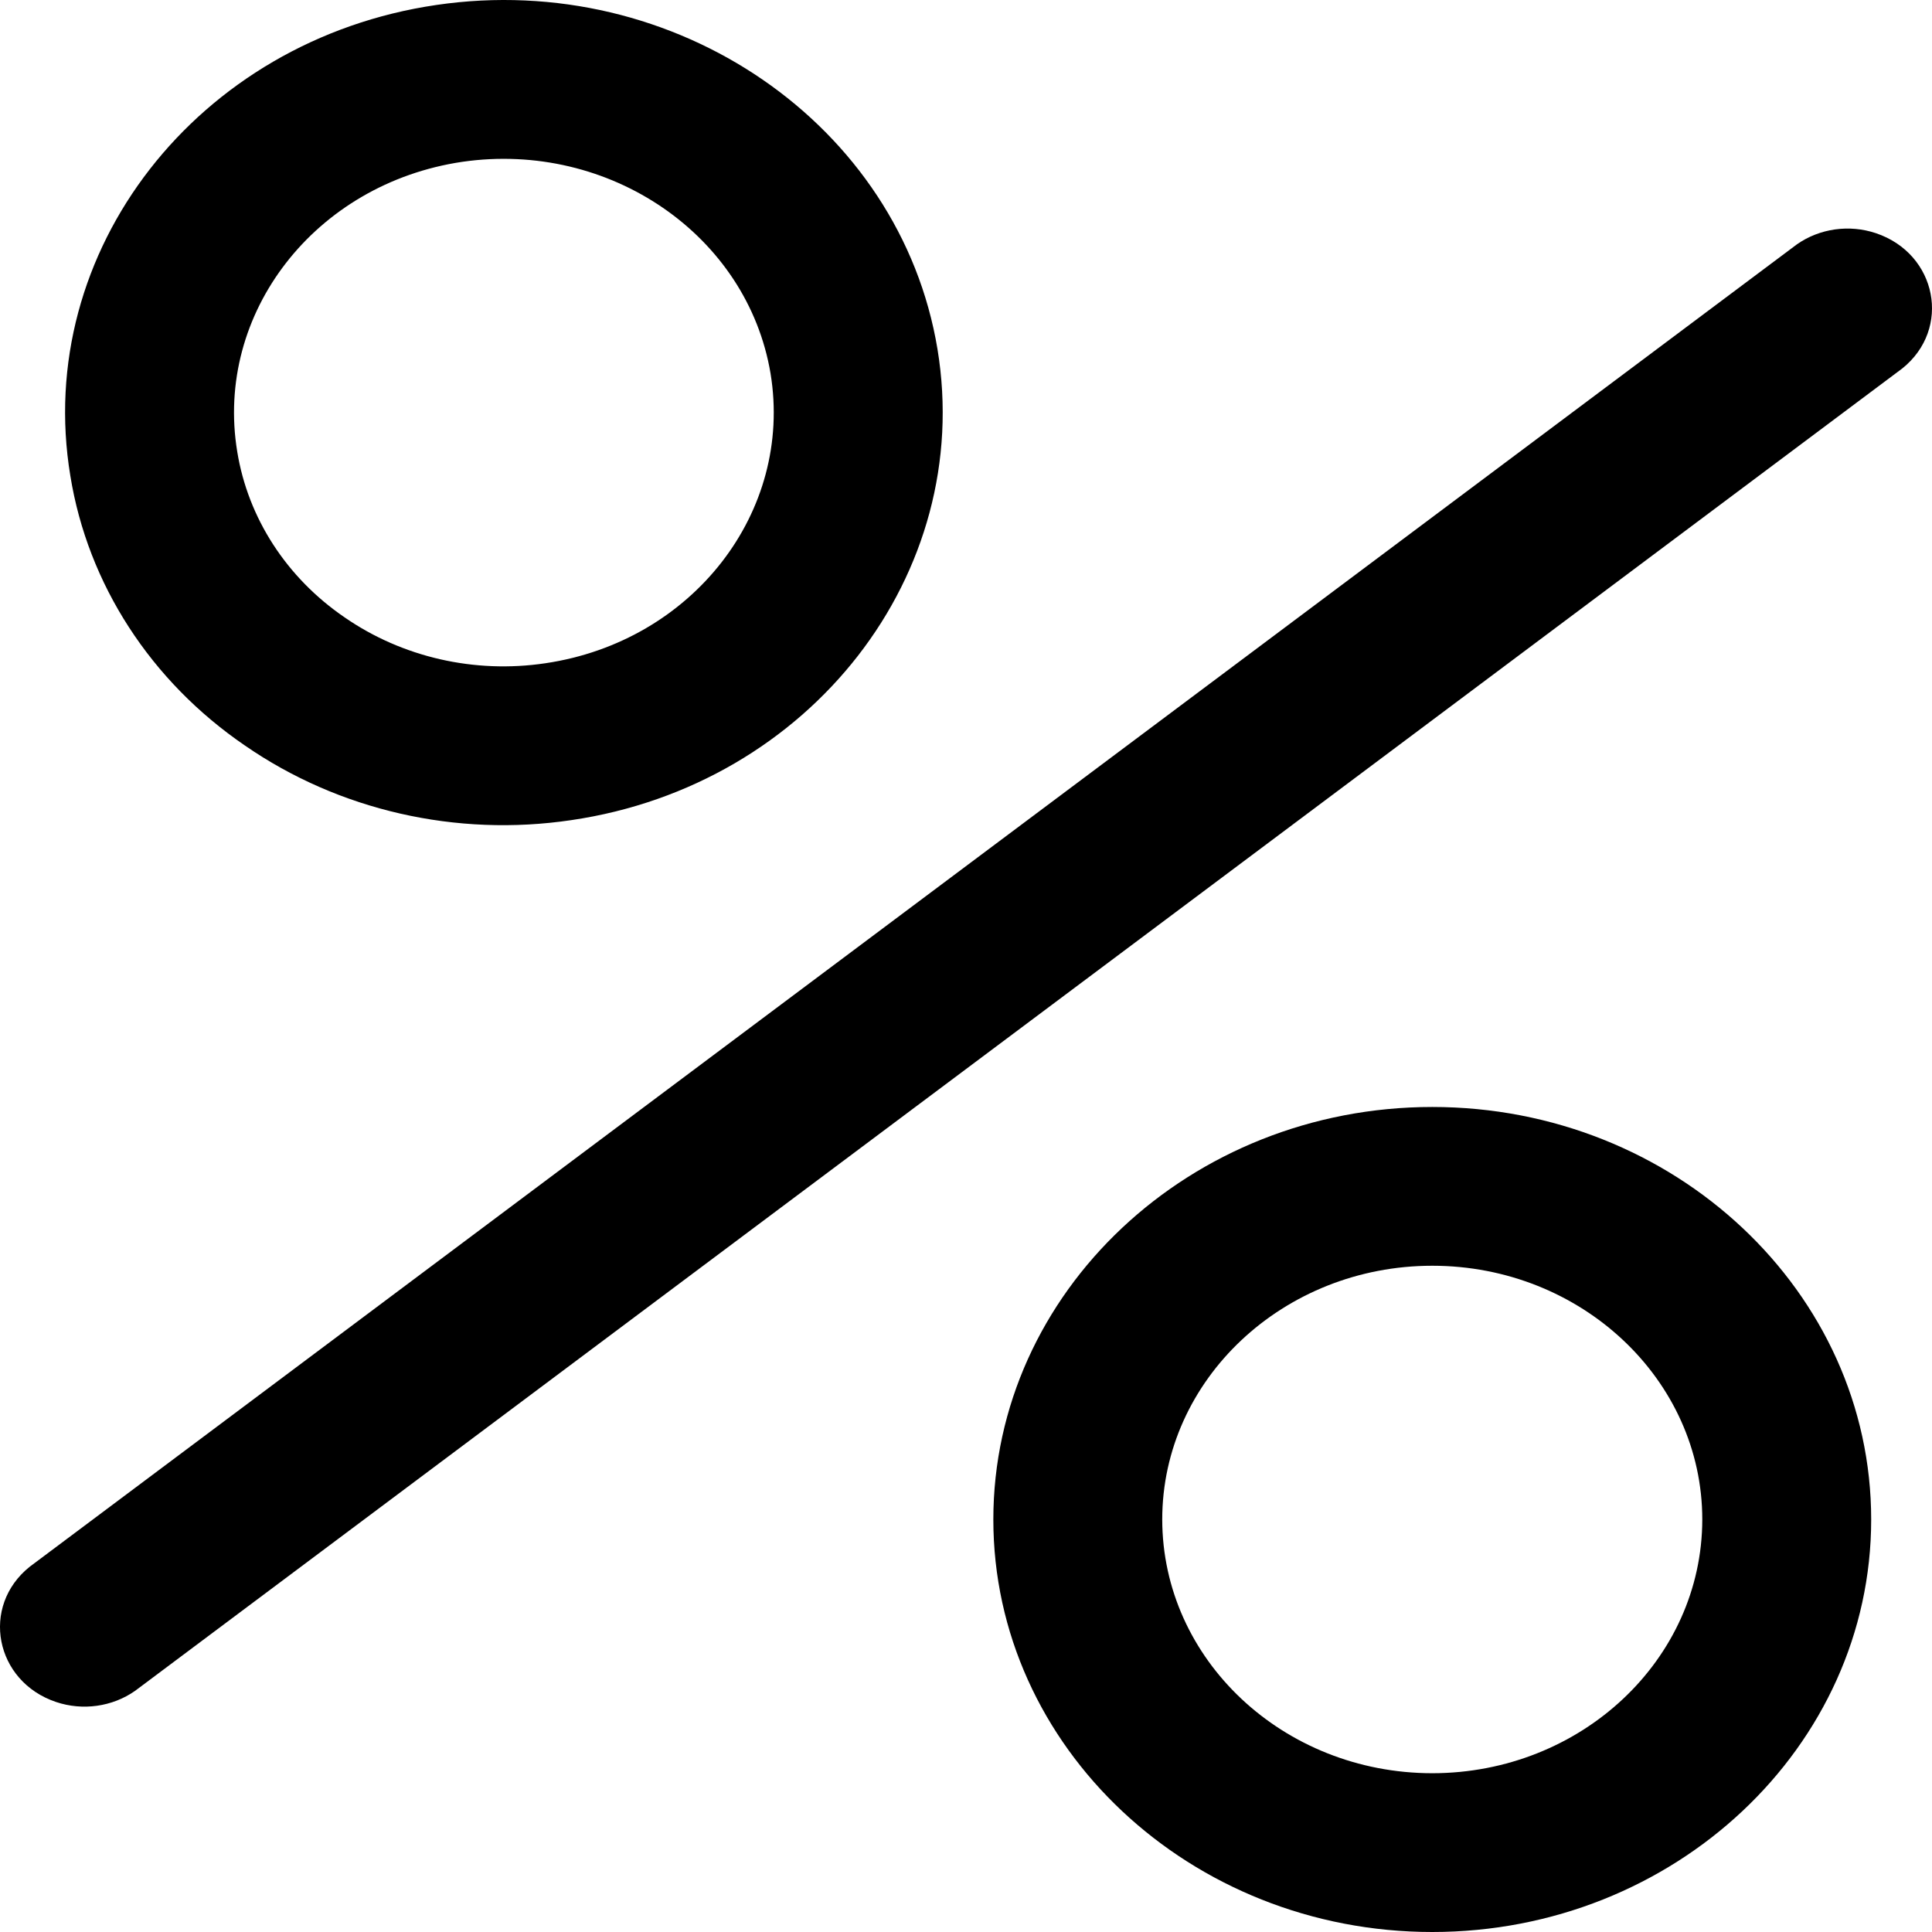 <?xml version="1.0" encoding="UTF-8"?> <svg xmlns="http://www.w3.org/2000/svg" viewBox="1950 2450 100 100" width="100" height="100"><path fill="rgb(0, 0, 0)" stroke="none" fill-opacity="1" stroke-width="1" stroke-opacity="1" color="rgb(51, 51, 51)" fill-rule="evenodd" font-size-adjust="none" id="tSvg78cce91b62" title="Path 1" d="M 2043.014 2462.643 C 2012.524 2485.459 1982.033 2508.275 1951.543 2531.09 C 1948.977 2533.14 1949.734 2537.032 1952.905 2538.096 C 1954.282 2538.558 1955.813 2538.342 1956.986 2537.522 C 1987.476 2514.706 2017.967 2491.891 2048.457 2469.075 C 2051.023 2467.025 2050.266 2463.133 2047.095 2462.069C 2045.718 2461.608 2044.187 2461.823 2043.014 2462.643Z M 1962.68 2488.59 C 1967.535 2491.946 1973.617 2493.336 1979.569 2492.45 C 1991.942 2490.639 2000.444 2479.703 1998.524 2468.072 C 1996.598 2456.438 1984.96 2448.445 1972.593 2450.256 C 1960.217 2452.064 1951.715 2462.999 1953.641 2474.63C 1954.547 2480.232 1957.802 2485.26 1962.68 2488.59Z M 1973.933 2458.375 C 1981.554 2457.276 1988.685 2462.176 1989.884 2469.335 C 1991.06 2476.5 1985.845 2483.208 1978.226 2484.33 C 1974.564 2484.877 1970.823 2484.021 1967.837 2481.955 C 1964.838 2479.907 1962.835 2476.816 1962.278 2473.37C 1961.102 2466.206 1966.315 2459.498 1973.933 2458.375Z M 2024.135 2507.297 C 2011.608 2507.297 2001.415 2516.876 2001.415 2528.65 C 2001.415 2540.423 2011.608 2550 2024.135 2550 C 2036.662 2550 2046.852 2540.42 2046.852 2528.65C 2046.855 2516.876 2036.662 2507.297 2024.135 2507.297Z M 2024.135 2541.782 C 2016.421 2541.776 2010.168 2535.901 2010.157 2528.65 C 2010.157 2521.407 2016.427 2515.515 2024.135 2515.515 C 2031.842 2515.515 2038.11 2521.407 2038.11 2528.65C 2038.1 2535.901 2031.848 2541.776 2024.135 2541.782Z" style=""></path><defs> </defs></svg> 
